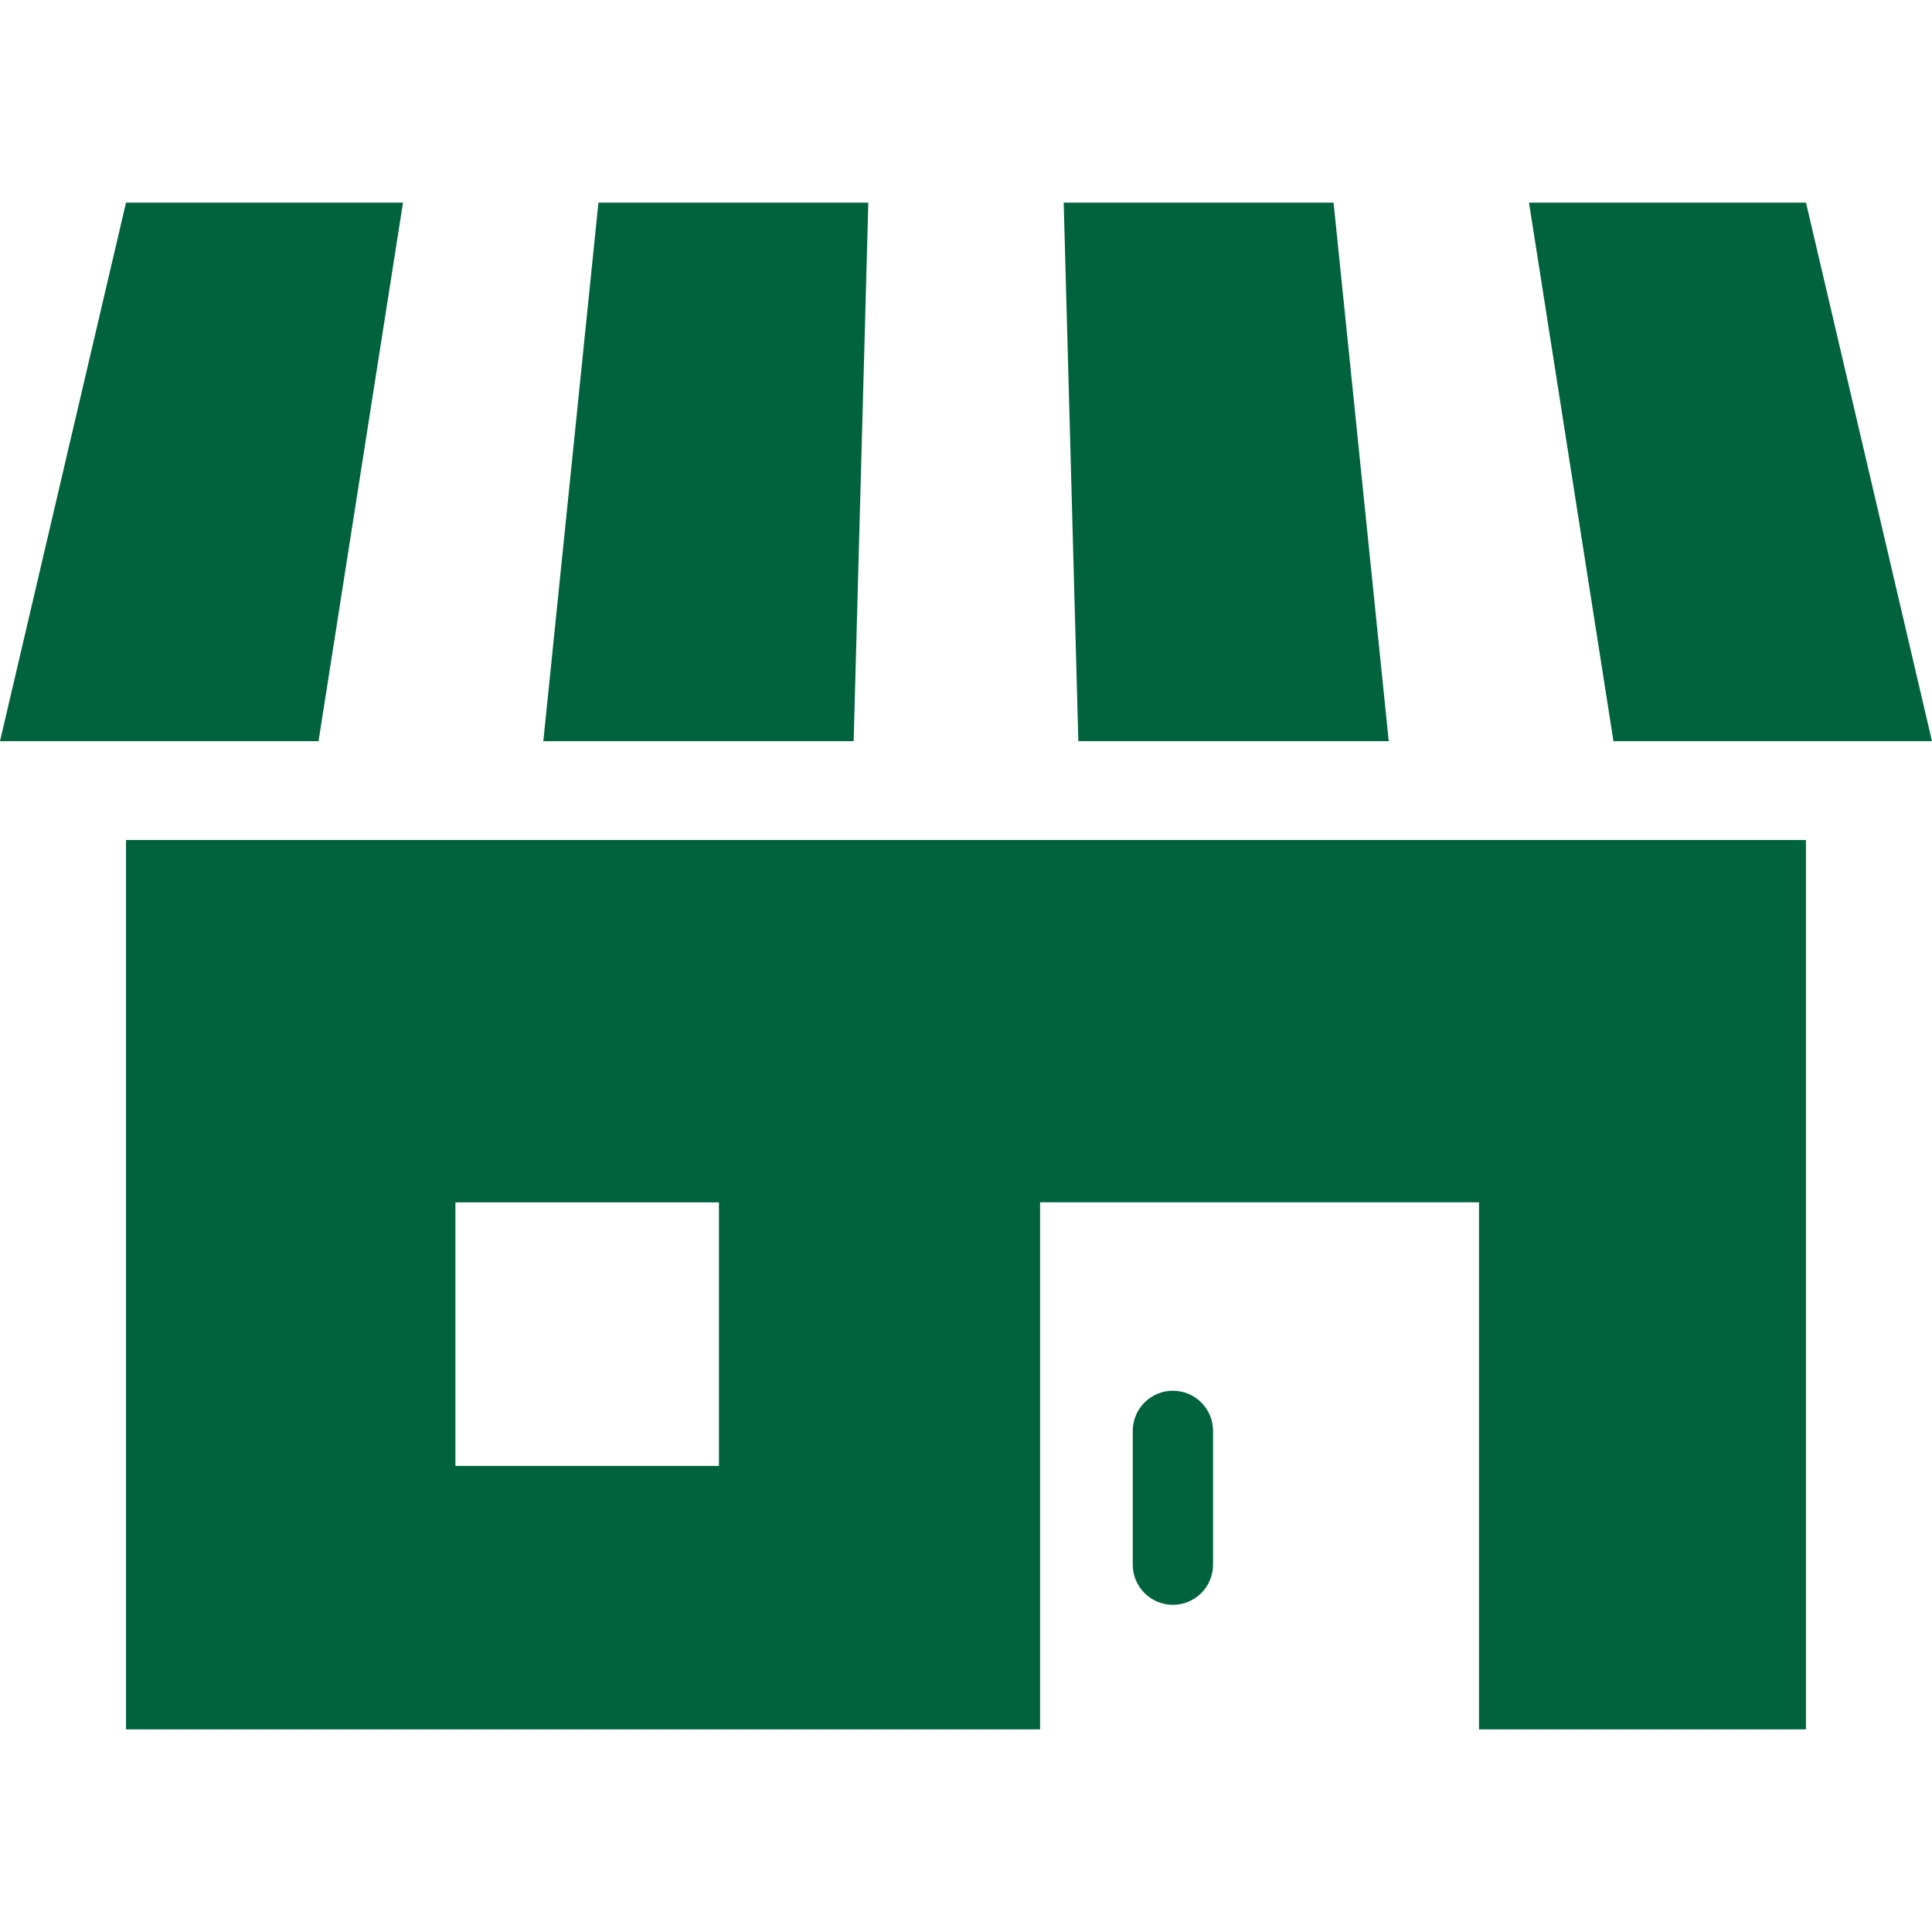 <?xml version="1.0" encoding="utf-8"?>
<!-- Generator: Adobe Illustrator 21.1.0, SVG Export Plug-In . SVG Version: 6.00 Build 0)  -->
<svg version="1.1" id="レイヤー_1" xmlns="http://www.w3.org/2000/svg" xmlns:xlink="http://www.w3.org/1999/xlink" x="0px"
	 y="0px" width="32px" height="32px" viewBox="0 0 32 32" style="enable-background:new 0 0 32 32;" xml:space="preserve">
<g>
	<path style="fill:#00633D;" d="M2.087,28.644h15.14v-8.73h7.27v8.73h5.415V13.913H2.087V28.644z M7.543,19.915h4.365v4.365H7.543
		V19.915z"/>
	<path style="fill:#00633D;" d="M19.427,23.035c-0.367,0-0.665,0.298-0.665,0.665v2.216c0,0.367,0.298,0.665,0.665,0.665
		c0.367,0,0.665-0.298,0.665-0.665v-2.216C20.092,23.333,19.794,23.035,19.427,23.035z"/>
	<polygon style="fill:#00633D;" points="14.382,3.356 9.912,3.356 8.999,12.276 14.139,12.276 	"/>
	<polygon style="fill:#00633D;" points="23.002,12.276 22.088,3.356 17.618,3.356 17.861,12.276 	"/>
	<polygon style="fill:#00633D;" points="32,12.276 29.913,3.356 25.325,3.356 26.724,12.276 	"/>
	<polygon style="fill:#00633D;" points="6.675,3.356 2.087,3.356 0,12.276 5.276,12.276 	"/>
</g>
</svg>
